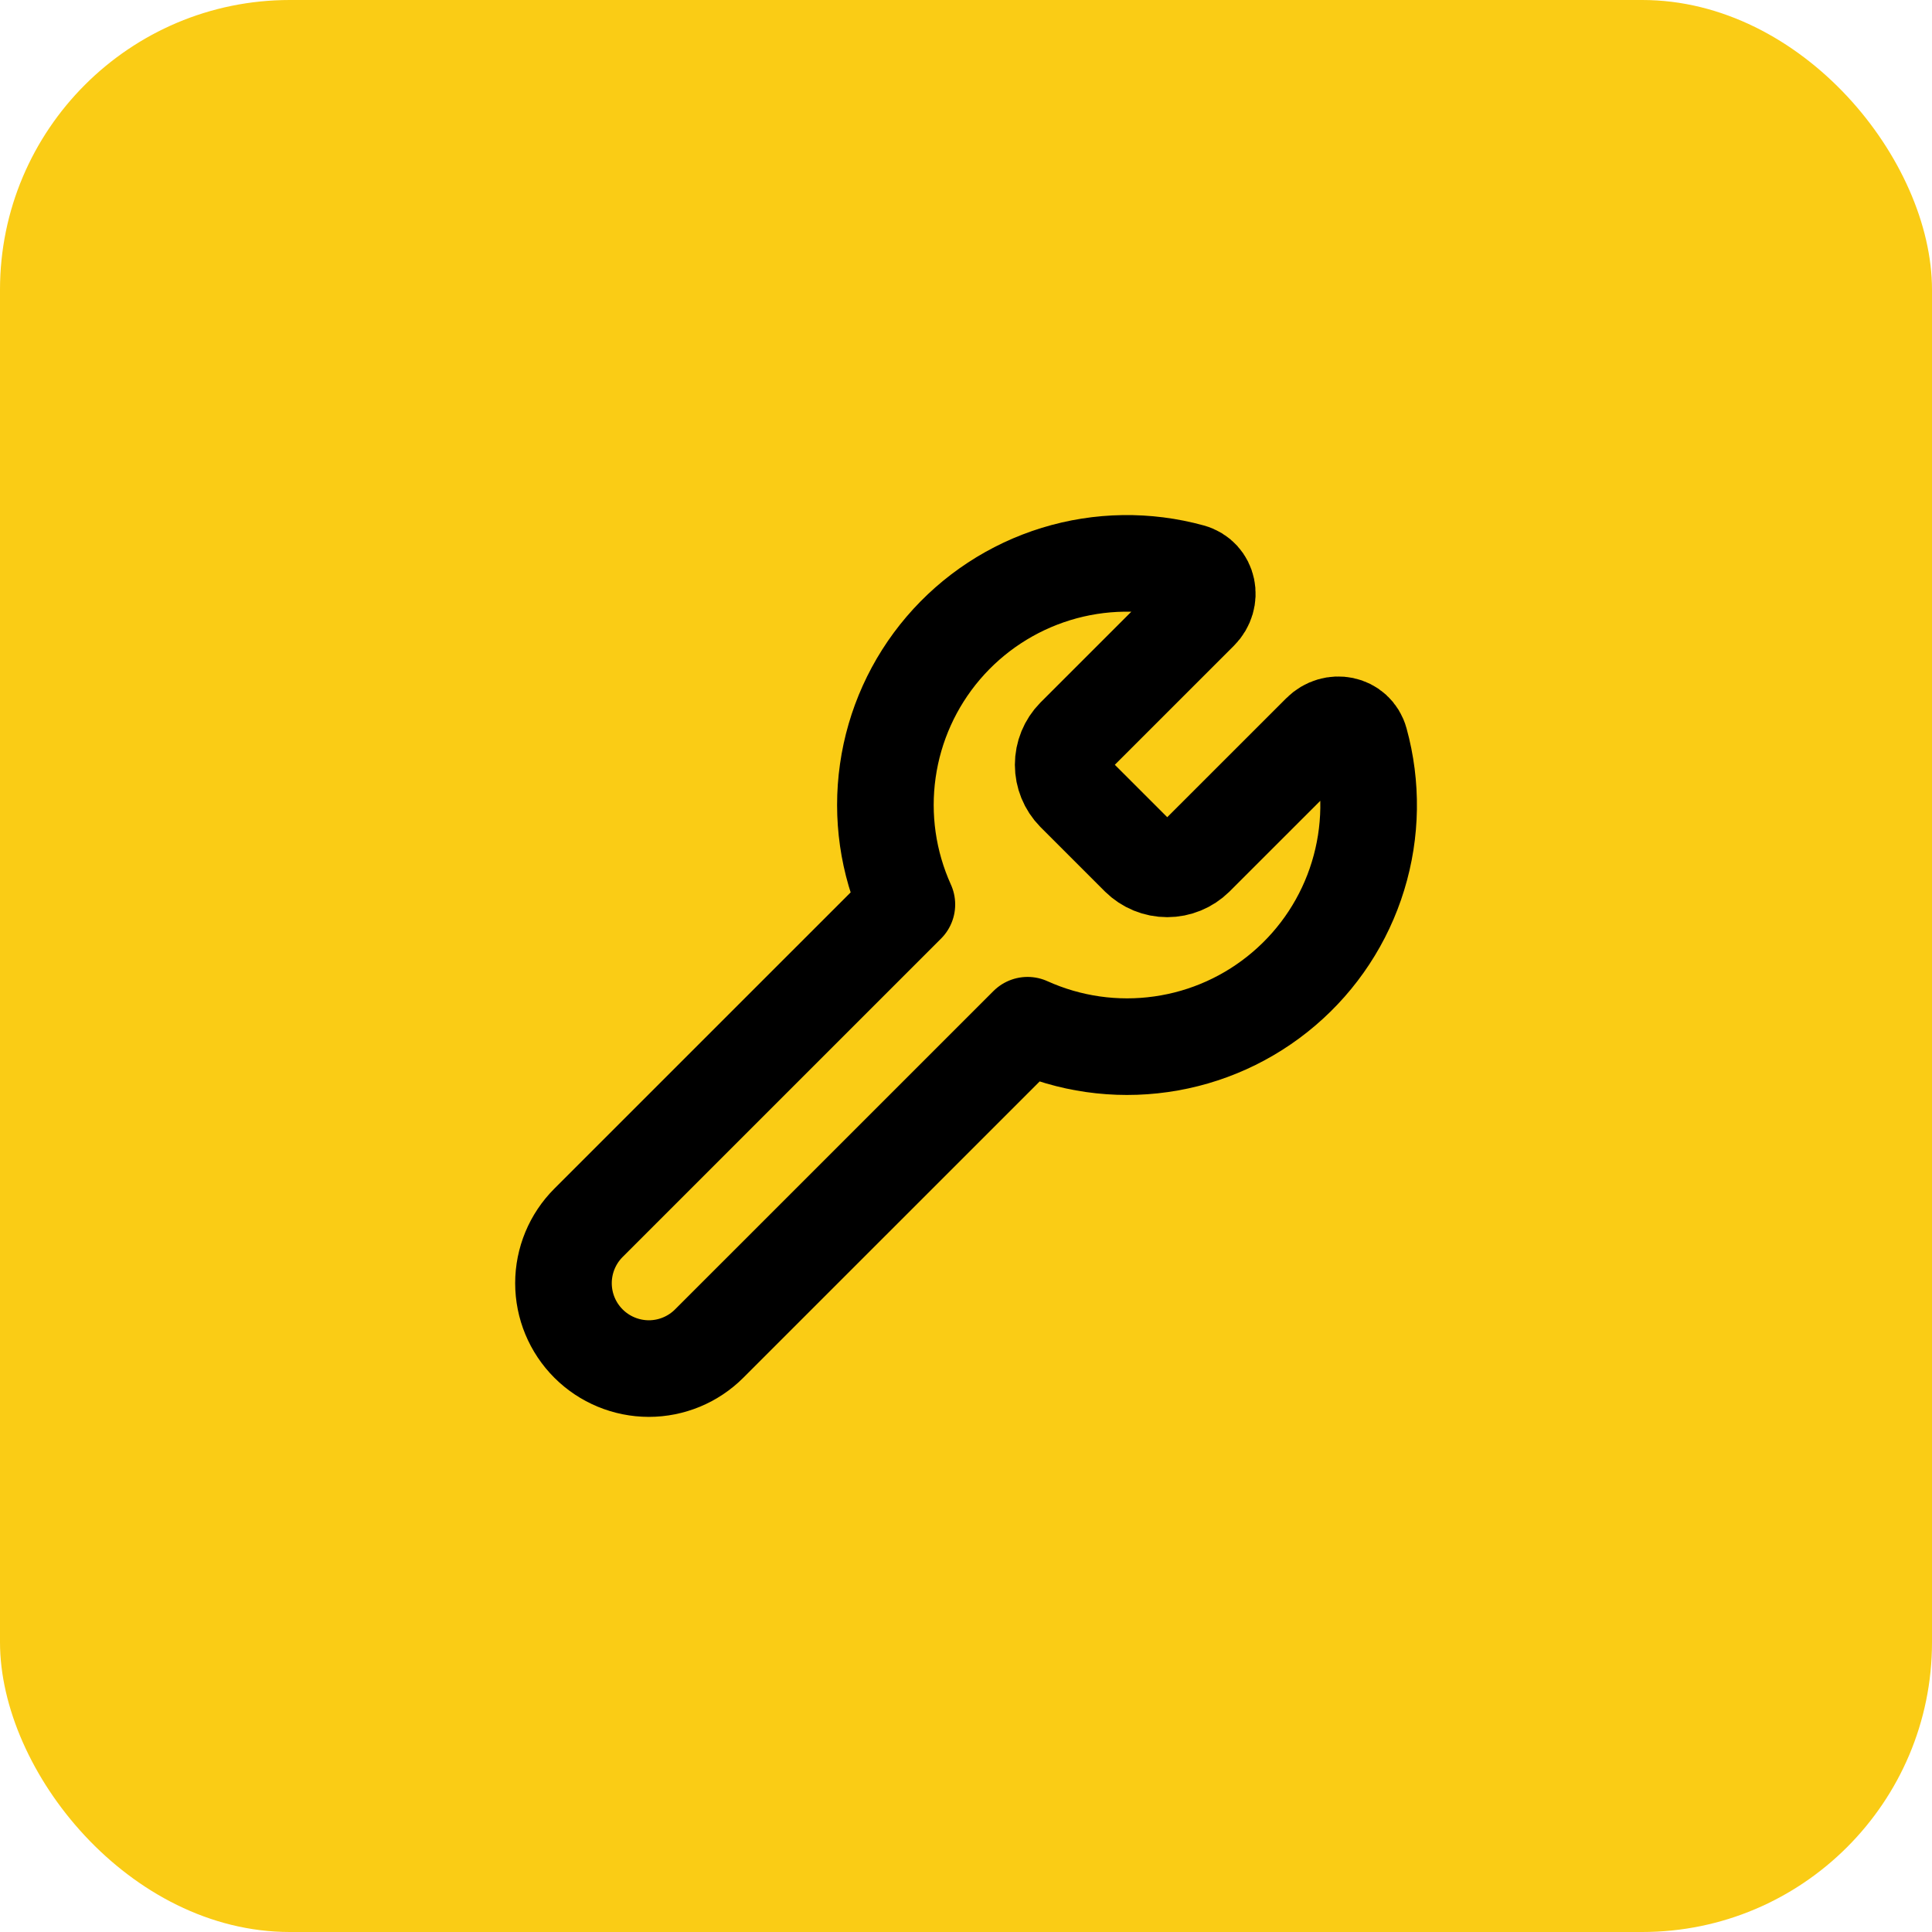 <?xml version="1.0" encoding="UTF-8"?> <svg xmlns="http://www.w3.org/2000/svg" width="40" height="40" viewBox="0 0 40 40" fill="none"><rect width="40" height="40" rx="6" fill="#FACC15"></rect><g clip-path="url(#clip0_514_11)"><path d="M22.25 15.251C22.097 15.406 22.012 15.616 22.012 15.834C22.012 16.052 22.097 16.261 22.25 16.417L23.583 17.75C23.739 17.903 23.948 17.989 24.167 17.989C24.385 17.989 24.594 17.903 24.75 17.75L27.338 15.163C27.605 14.895 28.058 14.98 28.157 15.345C28.409 16.26 28.395 17.229 28.116 18.137C27.838 19.045 27.306 19.855 26.584 20.471C25.862 21.088 24.98 21.487 24.039 21.62C23.099 21.754 22.14 21.617 21.275 21.226L14.683 27.817C14.352 28.148 13.902 28.335 13.433 28.335C12.965 28.334 12.515 28.148 12.184 27.817C11.852 27.485 11.666 27.036 11.666 26.567C11.666 26.098 11.853 25.648 12.184 25.317L18.776 18.726C18.384 17.86 18.247 16.901 18.381 15.961C18.514 15.021 18.913 14.138 19.53 13.416C20.147 12.694 20.957 12.163 21.864 11.884C22.772 11.605 23.741 11.591 24.657 11.843C25.022 11.943 25.107 12.395 24.839 12.663L22.25 15.251Z" stroke="black" stroke-width="2" stroke-linecap="round" stroke-linejoin="round"></path></g><defs><clipPath id="clip0_514_11"><rect width="20" height="20" fill="white" transform="translate(10 10)"></rect></clipPath></defs></svg> 